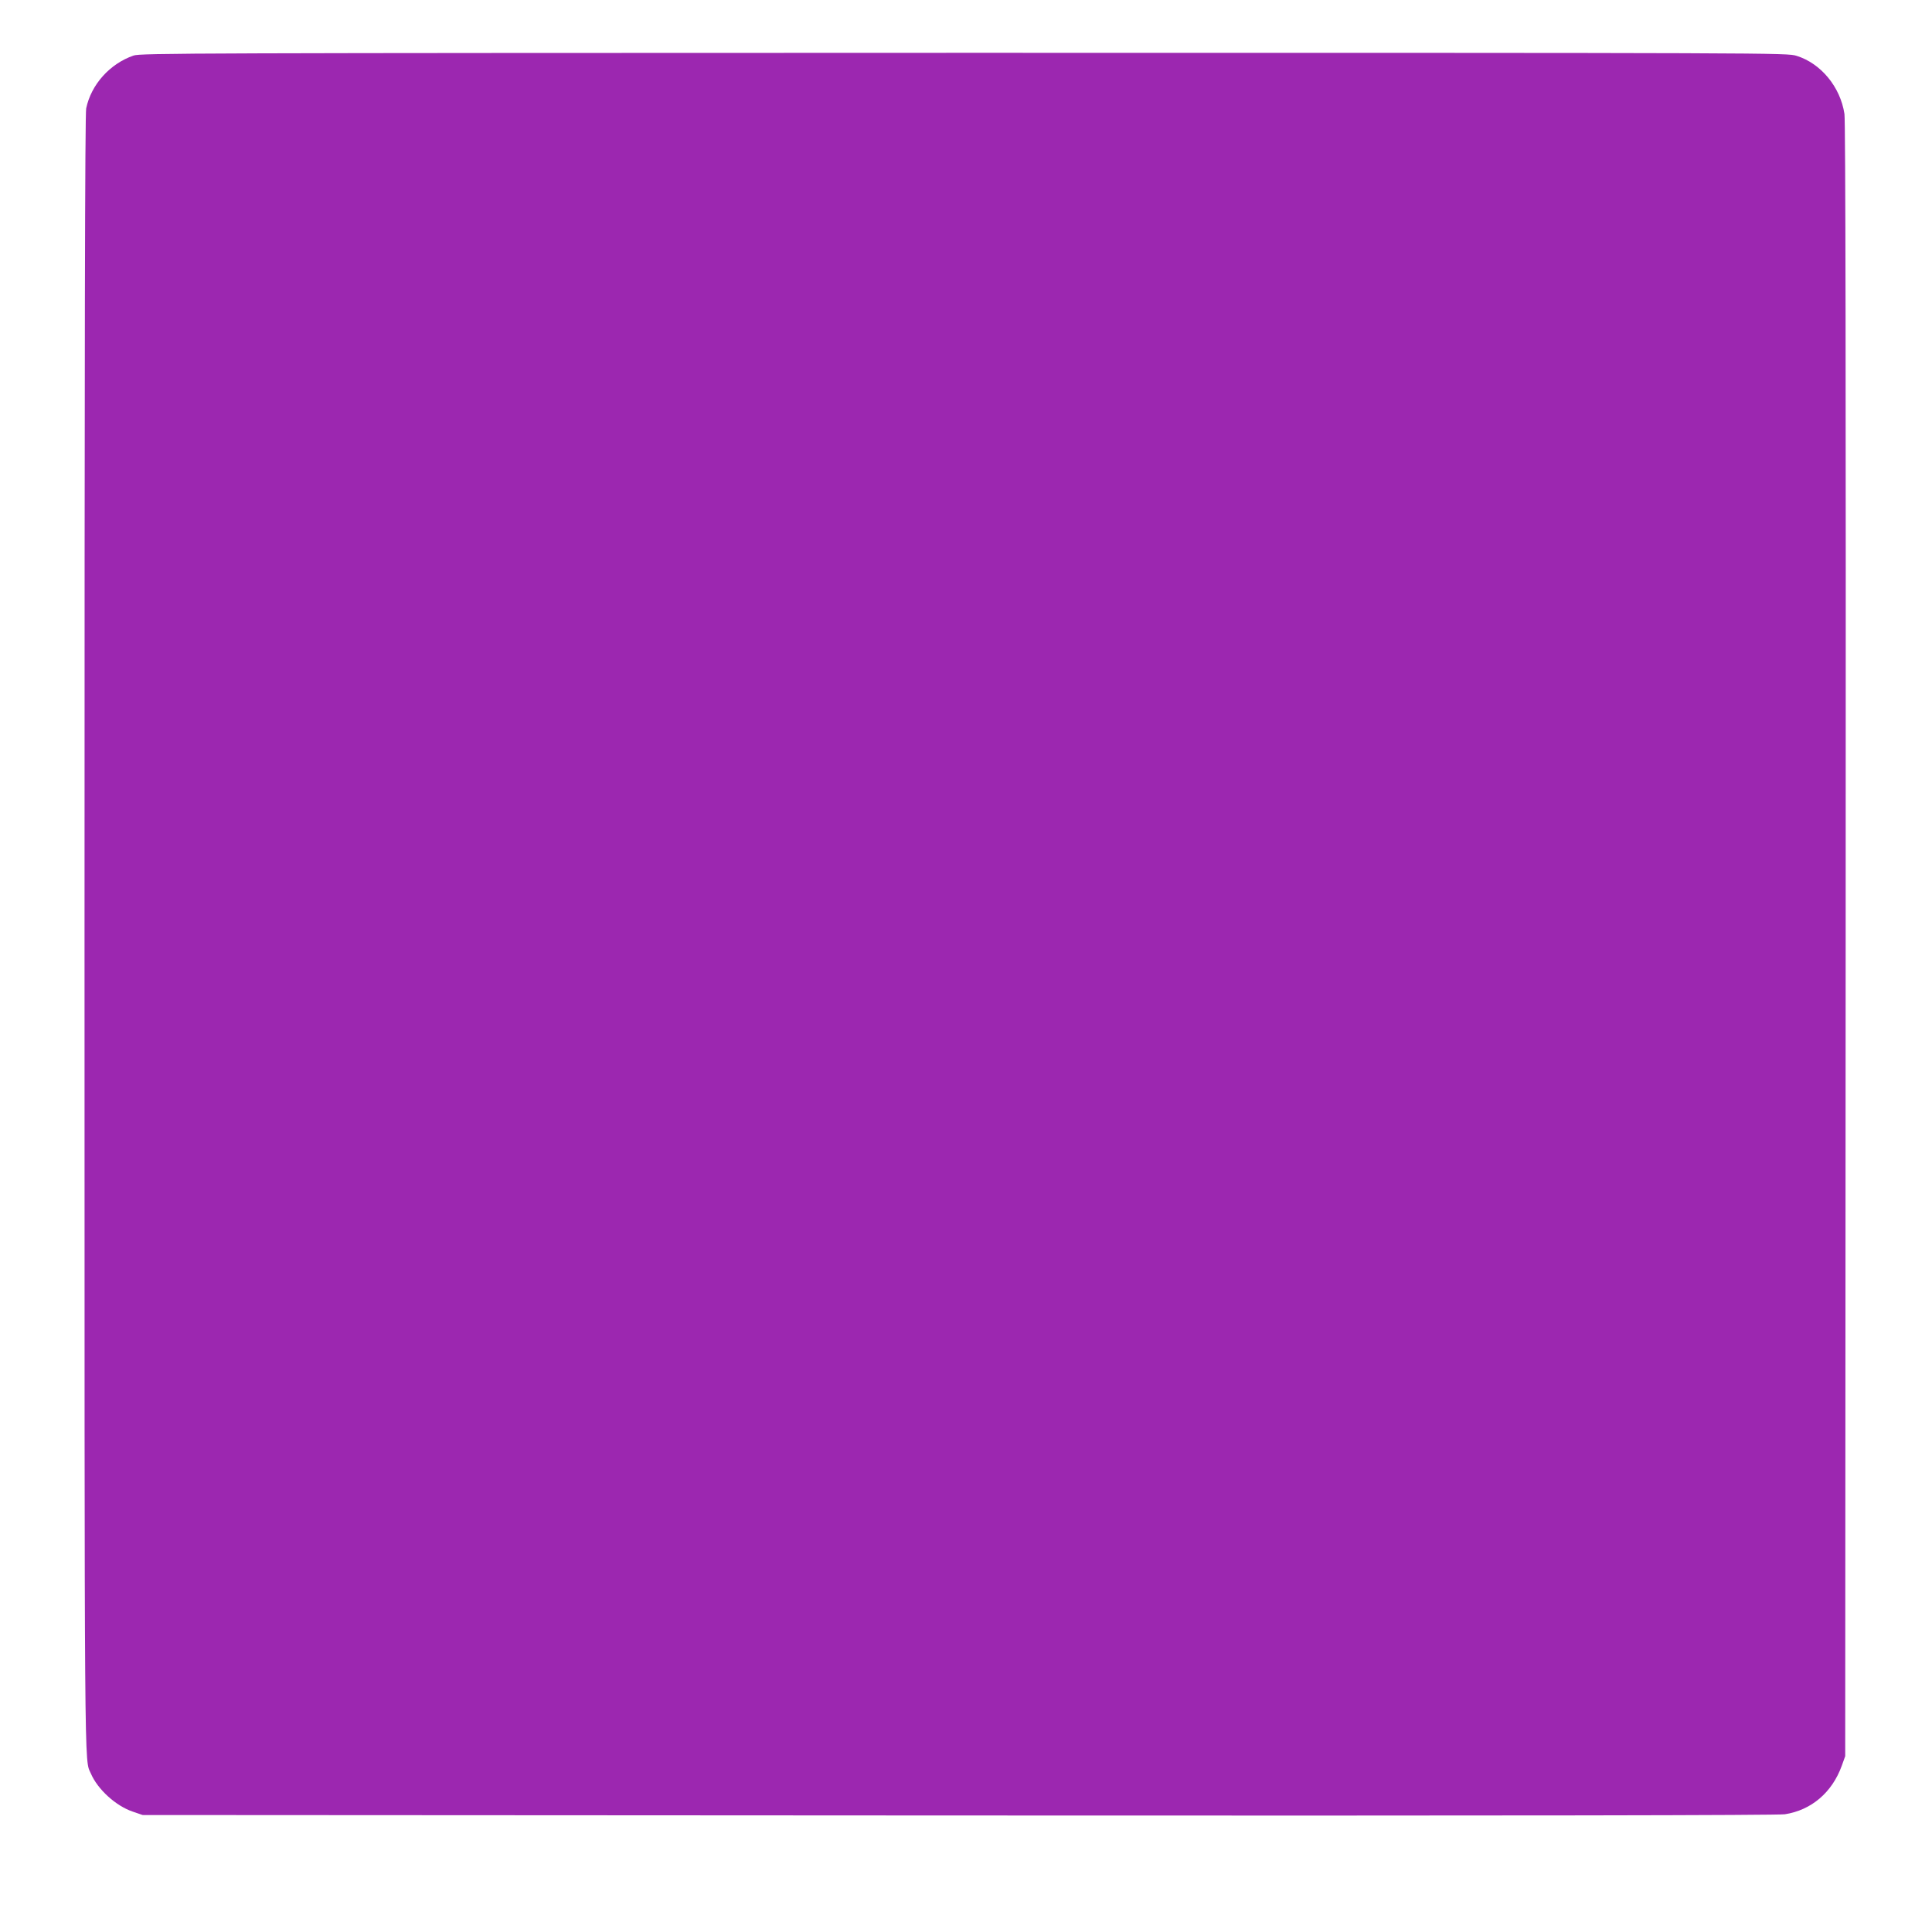 <?xml version="1.0" standalone="no"?>
<!DOCTYPE svg PUBLIC "-//W3C//DTD SVG 20010904//EN"
 "http://www.w3.org/TR/2001/REC-SVG-20010904/DTD/svg10.dtd">
<svg version="1.0" xmlns="http://www.w3.org/2000/svg"
 width="1280pt" height="1280pt" viewBox="0 0 1280 1280"
 preserveAspectRatio="xMidYMid meet">
<g transform="translate(0,1280) scale(0.1,-0.1)"
fill="#9c27b0" stroke="none">
<path d="M885 12432 c-157 -54 -281 -192 -314 -350 -8 -39 -11 -1527 -11
-5475 0 -5727 -2 -5454 42 -5557 45 -105 165 -214 276 -252 l67 -23 5405 -3
c3763 -2 5426 1 5475 8 175 27 313 144 377 321 l23 64 3 5405 c2 3792 -1 5426
-8 5475 -27 179 -156 335 -317 385 -65 20 -83 20 -5517 20 -5145 -1 -5454 -2
-5501 -18z"/>
</g>
</svg>
